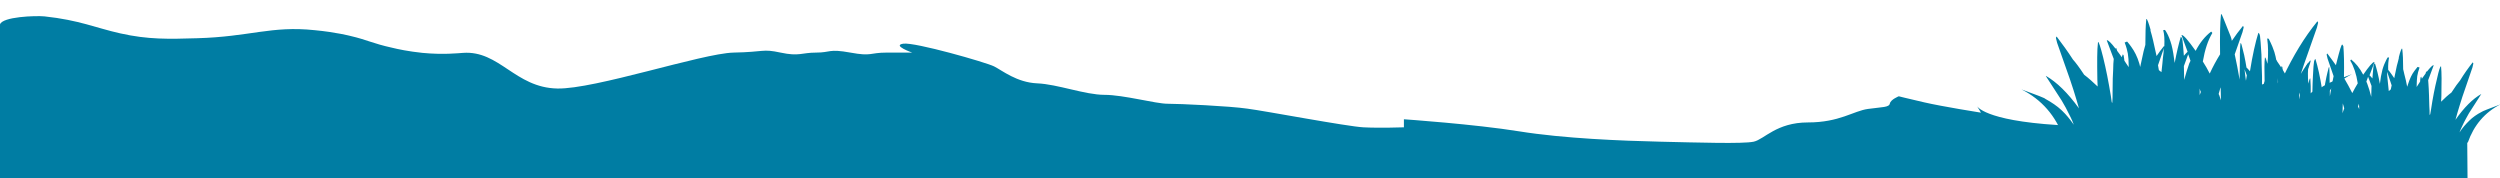 <?xml version="1.0" encoding="utf-8"?>
<!-- Generator: Adobe Illustrator 26.5.0, SVG Export Plug-In . SVG Version: 6.00 Build 0)  -->
<svg version="1.1" xmlns="http://www.w3.org/2000/svg" xmlns:xlink="http://www.w3.org/1999/xlink" x="0px" y="0px"
	 viewBox="0 0 869.9 62.1" style="enable-background:new 0 0 869.9 62.1;" xml:space="preserve">
<g id="Layer_3">
	<path fill="#007da3" d="M0,8.5C0,8.5-0.2,9,0,8.5c0.8-2.7,12.4-3.1,15.5-2.8c12.1,1.3,17.8,4,26.3,5.9c9.7,2.2,17,2,26.8,1.7
		c18.3-0.5,25.8-4.4,40.9-2.8c7.4,0.7,12.4,2,12.4,2c6,1.4,7.7,2.6,14.5,4.1c2,0.5,5.8,1.3,10.6,1.8c7.2,0.7,12.5,0.1,14.1,0
		c12.7-0.9,18.1,12.1,32.8,12.4c13,0.3,50.3-12.2,61.3-12.5c11-0.2,9.9-1.4,16.4,0c6.5,1.4,7.3,0,12.4,0c5.1,0,4.2-1.4,11.9,0
		c7.6,1.4,6.5,0,12.7,0c6.2,0,8.8,0,8.8,0s-7.1-2.5-3.1-3.1c4-0.6,28.8,6.5,31.6,7.9c2.8,1.4,7.9,5.6,15,5.9s16.7,4,23.4,4
		s17.8,3.1,22,3.1c4.2,0,21.5,0.8,27.7,1.7c6.2,0.8,34.7,6.2,40.4,6.5c5.6,0.3,14.1,0,14.1,0v-2.8c0,0,24.6,1.7,40.1,4.2
		c15.5,2.5,35.9,3.3,49.1,3.6s28.8,0.8,32.5,0c3.7-0.8,7.9-6.7,18.9-6.7c11,0,15.8-4,20.9-4.7s7.3-0.5,7.6-1.9
		c0.3-1.4,3.1-2.5,3.1-2.5s2.3,0.6,8.8,2.1s19.8,3.6,19.8,3.6l-1.4-2.3c0,0,2.4,5,28,6.6c25.6,1.6,142.6,5.8,142.6,5.8l0.1,12.7H0
		V8.5z"/>
</g>
<g id="Layer_2">
	<path fill="#007da3" d="M752.9,16.7L752.9,16.7c0,1.1-0.1,2.2-0.3,3.5c-0.1,0.9-0.2,2.6-0.5,4.9c-0.3-0.2-0.6-0.5-0.9-0.7l0,0
		c-0.1-0.6-0.2-1.2-0.3-1.7l0,0l1.8-5.2L752.9,16.7z M761.4,18.9l0.8,2.2l0,0c-0.1,0.3-0.2,0.6-0.4,0.9c-0.6,1.7-1.2,3.6-1.8,5.8h0
		c0-1.9-0.1-3.5-0.1-4.8l0,0L761.4,18.9z M781,24.1l0.8,2.1h0c-0.1,0.6-0.2,1.2-0.3,1.9c-0.1-0.5-0.1-1-0.2-1.5
		C781.2,25.8,781.1,25,781,24.1L781,24.1z M765.4,30.8L765.4,30.8c0.1,0.4,0.2,0.8,0.4,1.2h0c-0.1,0.4-0.3,0.7-0.4,1.1h0
		C765.4,32.4,765.4,31.6,765.4,30.8z M772.7,30.4L772.7,30.4l0.1,4.5v0c-0.1-0.4-0.3-0.8-0.4-1.2c-0.1-0.3-0.2-0.7-0.4-1l0,0
		c0.2-0.7,0.4-1.4,0.6-2.1C772.6,30.6,772.7,30.5,772.7,30.4z M772.9,4.9L772.9,4.9L772.9,4.9c-0.1,0-0.1,0.1-0.1,0.2l0,0.1
		c-0.3,2.7-0.4,7.3-0.3,13.7h0c-1.3,2.1-2.5,4.3-3.6,6.7v0c-0.7-1.4-1.5-2.8-2.4-4.2l0,0c0.7-4.1,1.8-7.4,3.3-9.9
		c0-0.1-0.1-0.2-0.4-0.5l0,0c-2.1,1.6-3.9,3.8-5.4,6.7c-2.6-3.7-4.2-5.5-4.8-5.5c0,0-0.1,0-0.1,0l0,0.1l2.1,5.7h0
		c-0.3,0.3-0.8,0.8-1.3,1.4v0c-0.2-2.9-0.4-4.8-0.5-5.5c-0.1-0.5-0.2-0.9-0.6-1.1l0,0.1c-0.7,2.4-1.4,5.3-2.1,9
		c-0.3-2.3-0.6-4.4-1.1-6.3c-0.5-1.8-1.1-3.2-1.6-4.1c-0.3-0.6-0.6-1-0.7-1.1l-0.6,0.1v0c0.4,1.3,0.5,3.2,0.4,5.7l-0.1-0.2l0,0
		c-0.9,1.1-1.8,2.3-2.6,3.5l0,0c-0.4-1.9-0.8-3.6-1.2-5.4c-0.3-1.3-0.6-2.4-0.9-3.4h0c0,0,0-0.1,0-0.1l0-0.1c0-0.1,0-0.1,0-0.2l0,0
		c-0.7-2.5-1.2-3.7-1.4-3.7c-0.1,0-0.1,0.1-0.1,0.2l0,0.1c-0.2,2-0.3,4.8-0.3,8.7h0c-0.2,0.7-0.4,1.4-0.6,2.2
		c-0.4,1.8-0.8,3.6-1.2,5.5c-0.1-0.4-0.2-0.8-0.3-1.2c-0.7-2.4-1.7-4.3-2.8-5.8c-0.4-0.6-0.9-1.2-1.4-1.8l-0.2,0l-0.7,0.3l0,0
		c0.6,1.5,0.9,2.8,1.1,3.8c0.2,1.2,0.3,2.6,0.3,4.3c0,0.2,0,0.3,0,0.5l0,0c0-0.1-0.1-0.2-0.1-0.2c-0.5-0.8-1-1.4-1.4-2.1h0
		c-0.1-0.7-0.1-1.1-0.2-1.4c0-0.4-0.1-0.6-0.4-0.8l0,0.1c-0.1,0.3-0.2,0.6-0.3,0.9c-0.6-0.8-1.1-1.6-1.6-2.2l0,0
		c-0.1-0.3-0.2-0.6-0.3-0.9l0-0.1c-0.1,0.1-0.2,0.1-0.3,0.2c-1.5-2-2.5-2.9-2.9-2.9c0,0-0.1,0-0.1,0l0,0.1l2.4,6.4h0
		c-0.1,1-0.2,2.3-0.2,3.8c-0.1,1.4-0.2,3.9-0.2,7.6c0,1.4,0,2.7-0.1,3.9v0c-0.1-0.1-0.2-0.2-0.2-0.3h0c-0.1-0.7-0.2-1.4-0.3-2.1
		c-0.8-4.9-1.7-9.5-2.7-13.5c-0.9-3.6-1.5-5.3-1.7-5.3c0,0-0.1,0.1-0.1,0.2l0,0.1c-0.3,2.4-0.3,6.6-0.2,12.8l0.1,2.4v0
		c-1.6-1.5-3.1-2.9-4.7-4.1l0,0c-1.7-2.6-3-4.3-3.9-5.3h0c-1.8-2.8-3.7-5.4-5.6-7.9l-0.1-0.1l-0.2,0.4c0,0.1,0,0.1,0,0.2l0.4,1.6
		l4.5,12.8c0.9,2.6,1.6,4.9,2.2,6.9c0.3,1,0.6,2.1,0.9,3.1v0c-3.9-5.4-7.7-9.1-11.5-11.3h0l0,0.1l5.5,8.5c0.8,1.3,1.9,3.3,3.2,6
		c0.4,0.8,0.7,1.6,1,2.4v0c-1.3-1.9-2.7-3.6-4.3-5.1c-1.5-1.4-3.4-2.7-5.6-3.9c0-0.2-2.8-1.3-8.3-3.3l0,0
		c7.1,3.6,11.9,9.2,14.6,16.7h84.4v0c0.4-1.6,0.7-2.9,1.1-4.1c2.5-8.1,7.5-14.1,14.9-17.9h0c-5.5,2-8.3,3.1-8.3,3.3
		c-1.1,0.5-2.1,1.1-3,1.7h0c-1,0.4-1.4,0.6-1.5,0.6c-1.1,0.6-2,1.2-2.7,1.9c-1.6,1.5-3,3.6-4,6.3c-0.1,0.4-0.3,0.7-0.4,1.1
		c0.1-1.1,0.3-1.9,0.4-2.5c0.4-2.4,0.9-4.6,1.6-6.6c0.3-0.9,0.6-2.1,1.1-3.3l2.2-6.2l0.2-0.8c0,0,0-0.1,0-0.1l-0.1-0.2l0,0
		c-1.2,1.4-2.3,3-3.3,4.7c0.3-1,0.7-2.1,1.1-3.3l4.5-12.8l0.4-1.6c0-0.1,0-0.2,0-0.2l-0.2-0.4l-0.1,0.1c-4.5,5.5-8.4,12-11.9,19.4v0
		c0-0.1,0-0.2,0-0.2c-0.1-1.7-0.2-2.8-0.2-3.2c0-0.2-0.1-0.4-0.3-0.5l0,0c-0.5,1.5-0.9,3.5-1.3,6c0-1.1,0-2.2,0-3.1
		c-0.1-3.2-0.6-5.8-1.2-7.8c-0.3-1-0.9-2.5-1.9-4.5c0-0.1-0.2-0.2-0.4-0.2c-0.1,0-0.1,0-0.2,0v0c0.4,2.9,0.4,5.8,0.1,8.8
		c-0.4-1.5-0.7-2.2-0.8-2.2c0,0,0,0-0.1,0.1l0,0c-0.2,1.5-0.2,4.2-0.1,8.1h0c-0.1,0.3-0.2,0.7-0.3,1l0,0c-0.2,0.1-0.4,0.1-0.6,0.2h0
		c0-0.9,0-1.8,0-2.8c-0.1-3.6-0.2-6.1-0.2-7.6c-0.2-3.6-0.4-5.7-0.5-6.5c-0.1-0.5-0.2-0.9-0.6-1.1l0,0.1c-1,3.2-2,7.7-2.9,13.3
		c-0.6-0.7-1-1.2-1.2-1.3h0c-0.2-1.3-0.5-2.8-0.8-4.3c-0.3-1.3-0.6-2.5-0.9-3.6c-0.1-0.4-0.2-0.6-0.4-0.6l0,0
		c-0.1,0.7-0.1,1.8-0.2,3.4l0,1.9c0,4.1-0.1,6.6-0.1,7.4h0c-0.5-3.1-1.1-6-1.7-8.8h0l2.7-7.7l0.4-1.6c0-0.1,0-0.2,0-0.2l-0.2-0.4
		l-0.1,0.1c-1.3,1.6-2.6,3.3-3.8,5.1v0c-0.1-0.5-0.2-1-0.4-1.5C774,7.4,773.2,4.9,772.9,4.9L772.9,4.9z"/>
	<path fill="#007da3" d="M830.8,25.5l1.4,4.2l0,0c-0.1,0.4-0.2,0.9-0.3,1.4l0,0c-0.2,0.2-0.5,0.4-0.7,0.6c-0.2-1.8-0.3-3.1-0.4-3.9
		c-0.1-1-0.2-1.9-0.2-2.8h0L830.8,25.5z M825.2,29.9L825.2,29.9c0,1-0.1,2.3-0.1,3.8h0c-0.4-1.7-0.9-3.2-1.4-4.6
		c-0.1-0.2-0.2-0.5-0.3-0.7l0,0l0.6-1.7L825.2,29.9z M808.7,30.8c-0.1,0.7-0.2,1.4-0.3,2c0,0.4-0.1,0.8-0.1,1.2
		c-0.1-0.5-0.2-1-0.2-1.5h0L808.7,30.8L808.7,30.8z M820.9,38L820.9,38c-0.1-0.3-0.2-0.6-0.4-0.9h0c0.1-0.3,0.2-0.7,0.3-1h0
		C820.9,36.7,820.9,37.4,820.9,38z M815.2,36c0.2,0.5,0.3,1.1,0.5,1.7l0,0c-0.1,0.3-0.2,0.5-0.3,0.8c-0.1,0.3-0.2,0.6-0.3,0.9v0
		l0.1-3.6h0C815.2,35.9,815.2,35.9,815.2,36z M815,15.5c-0.3,0-0.9,2-1.9,6c-0.1,0.4-0.2,0.8-0.3,1.2v0c-1-1.4-2-2.8-3-4.1l0,0
		l-0.2,0.3c0,0,0,0.1,0,0.2l0.3,1.3l2.1,6.1h0c-0.5,2.2-0.9,4.6-1.3,7h0c0-0.7,0-2.7-0.1-5.9l0-1.5c0-1.2-0.1-2.1-0.1-2.7l0,0
		c-0.2,0-0.3,0.2-0.3,0.5c-0.2,0.9-0.5,1.8-0.7,2.9c-0.2,1.2-0.5,2.3-0.6,3.4h0c-0.2,0.1-0.5,0.5-0.9,1c-0.7-4.5-1.5-8-2.3-10.6
		l0-0.1c-0.3,0.2-0.4,0.5-0.5,0.9c-0.1,0.6-0.3,2.4-0.4,5.2c-0.1,1.1-0.1,3.1-0.2,6c0,0.8,0,1.5,0,2.2h0c-0.1-0.1-0.3-0.1-0.4-0.2
		l0,0c-0.1-0.3-0.1-0.6-0.2-0.8h0c0.1-3.1,0-5.2-0.1-6.4l0,0c0-0.1,0-0.1-0.1-0.1c-0.1,0-0.3,0.6-0.6,1.8c-0.2-2.4-0.2-4.7,0.1-7v0
		c-0.1,0-0.1,0-0.2,0c-0.2,0-0.3,0.1-0.3,0.2c-0.8,1.6-1.3,2.8-1.5,3.6c-0.5,1.6-0.9,3.7-1,6.2c0,0.8,0,1.6,0,2.5
		c-0.3-2-0.7-3.6-1-4.8l0,0c-0.1,0.1-0.2,0.2-0.2,0.4c0,0.3-0.1,1.1-0.2,2.5c0,0.1,0,0.1,0,0.2v0c-2.7-5.9-5.9-11-9.4-15.4l0,0
		l-0.2,0.3c0,0,0,0.1,0,0.2l0.3,1.3l3.5,10.2c0.3,0.9,0.6,1.8,0.8,2.6c-0.8-1.4-1.7-2.6-2.6-3.8l0,0l-0.1,0.2c0,0,0,0,0,0.1l0.2,0.6
		l1.7,4.9c0.3,1,0.6,1.9,0.8,2.7c0.5,1.6,0.9,3.4,1.2,5.3c0.1,0.5,0.2,1.1,0.3,2c-0.1-0.3-0.2-0.6-0.3-0.9c-0.8-2.1-1.9-3.8-3.1-5
		c-0.6-0.5-1.3-1-2.1-1.5c0,0-0.4-0.2-1.1-0.5h0c-0.7-0.5-1.5-0.9-2.3-1.4c0-0.1-2.2-1-6.5-2.6h0c5.8,3,9.7,7.7,11.7,14.2
		c0.3,0.9,0.6,2,0.8,3.2v0h66.2c2.1-6,5.9-10.5,11.4-13.3l0,0c-4.3,1.6-6.5,2.5-6.5,2.6c-1.8,0.9-3.3,2-4.4,3.1
		c-1.2,1.2-2.4,2.5-3.4,4.1v0c0.2-0.6,0.5-1.3,0.8-1.9c1-2.2,1.9-3.7,2.5-4.8l4.3-6.7l0,0h0c-3,1.7-6,4.7-9,9v0
		c0.2-0.8,0.5-1.7,0.7-2.5c0.5-1.6,1-3.4,1.7-5.5l3.5-10.2l0.3-1.3c0-0.1,0-0.1,0-0.2l-0.2-0.3l0,0c-1.5,1.9-3,4-4.4,6.3h0
		c-0.7,0.8-1.7,2.2-3,4.2l0,0c-1.2,0.9-2.4,2-3.6,3.2v0l0.1-1.9c0.1-4.9,0.1-8.3-0.1-10.2l0-0.1c0-0.1,0-0.1-0.1-0.1
		c-0.2,0-0.7,1.4-1.3,4.2c-0.8,3.2-1.5,6.8-2.1,10.8c-0.1,0.5-0.2,1.1-0.3,1.7h0c-0.1,0.1-0.1,0.1-0.2,0.2v0c0-1,0-2-0.1-3.1
		c-0.1-2.9-0.1-4.9-0.2-6c-0.1-1.2-0.1-2.2-0.2-3h0l1.9-5.1l0-0.1c0,0-0.1,0-0.1,0c-0.3,0-1.1,0.8-2.3,2.3c-0.1-0.1-0.1-0.1-0.2-0.2
		l0,0.1c-0.1,0.2-0.1,0.5-0.2,0.7l0,0c-0.4,0.5-0.8,1.1-1.3,1.8c-0.1-0.2-0.1-0.5-0.2-0.7l0,0c-0.2,0.1-0.3,0.3-0.3,0.6
		c0,0.2-0.1,0.6-0.1,1.1h0c-0.3,0.5-0.7,1.1-1.1,1.7c0,0.1-0.1,0.1-0.1,0.2l0,0c0-0.1,0-0.3,0-0.4c0-1.3,0.1-2.4,0.2-3.4
		c0.1-0.8,0.4-1.8,0.8-3l0,0l-0.6-0.2l-0.1,0c-0.4,0.5-0.8,1-1.1,1.4c-0.9,1.2-1.6,2.7-2.2,4.6c-0.1,0.3-0.2,0.6-0.3,0.9
		c-0.3-1.5-0.6-3-1-4.4c-0.1-0.6-0.3-1.2-0.4-1.7h0c0-3-0.1-5.3-0.3-6.9l0-0.1c0-0.1-0.1-0.2-0.1-0.2c-0.2,0-0.6,1-1.1,3l0,0
		c0,0,0,0.1,0,0.1l0,0.1c0,0,0,0.1,0,0.1h0c-0.2,0.8-0.4,1.7-0.7,2.7c-0.3,1.4-0.6,2.8-0.9,4.3l0,0c-0.7-1-1.3-1.9-2-2.8l0,0
		l-0.1,0.1c-0.1-2,0.1-3.5,0.3-4.5v0l-0.5,0c-0.1,0.1-0.2,0.4-0.5,0.9c-0.4,0.8-0.9,1.9-1.3,3.3c-0.4,1.5-0.7,3.2-0.9,5
		c-0.5-2.9-1.1-5.2-1.7-7.1l0-0.1c-0.3,0.2-0.4,0.5-0.5,0.9c-0.1,0.6-0.2,2-0.4,4.4v0c-0.4-0.5-0.7-0.8-1-1.1h0l1.7-4.5l0-0.1
		c0,0-0.1,0-0.1,0c-0.5,0-1.8,1.5-3.8,4.4c-1.2-2.3-2.6-4-4.2-5.3l0,0c-0.2,0.2-0.3,0.4-0.3,0.4c1.2,2,2.1,4.6,2.6,7.9l0,0
		c-0.7,1.1-1.3,2.3-1.9,3.4v0c-0.9-1.8-1.9-3.6-2.9-5.3h0c0.1-5.1,0-8.7-0.2-10.9l0-0.1C815.1,15.6,815.1,15.5,815,15.5L815,15.5
		L815,15.5L815,15.5z"/>
</g>
</svg>
